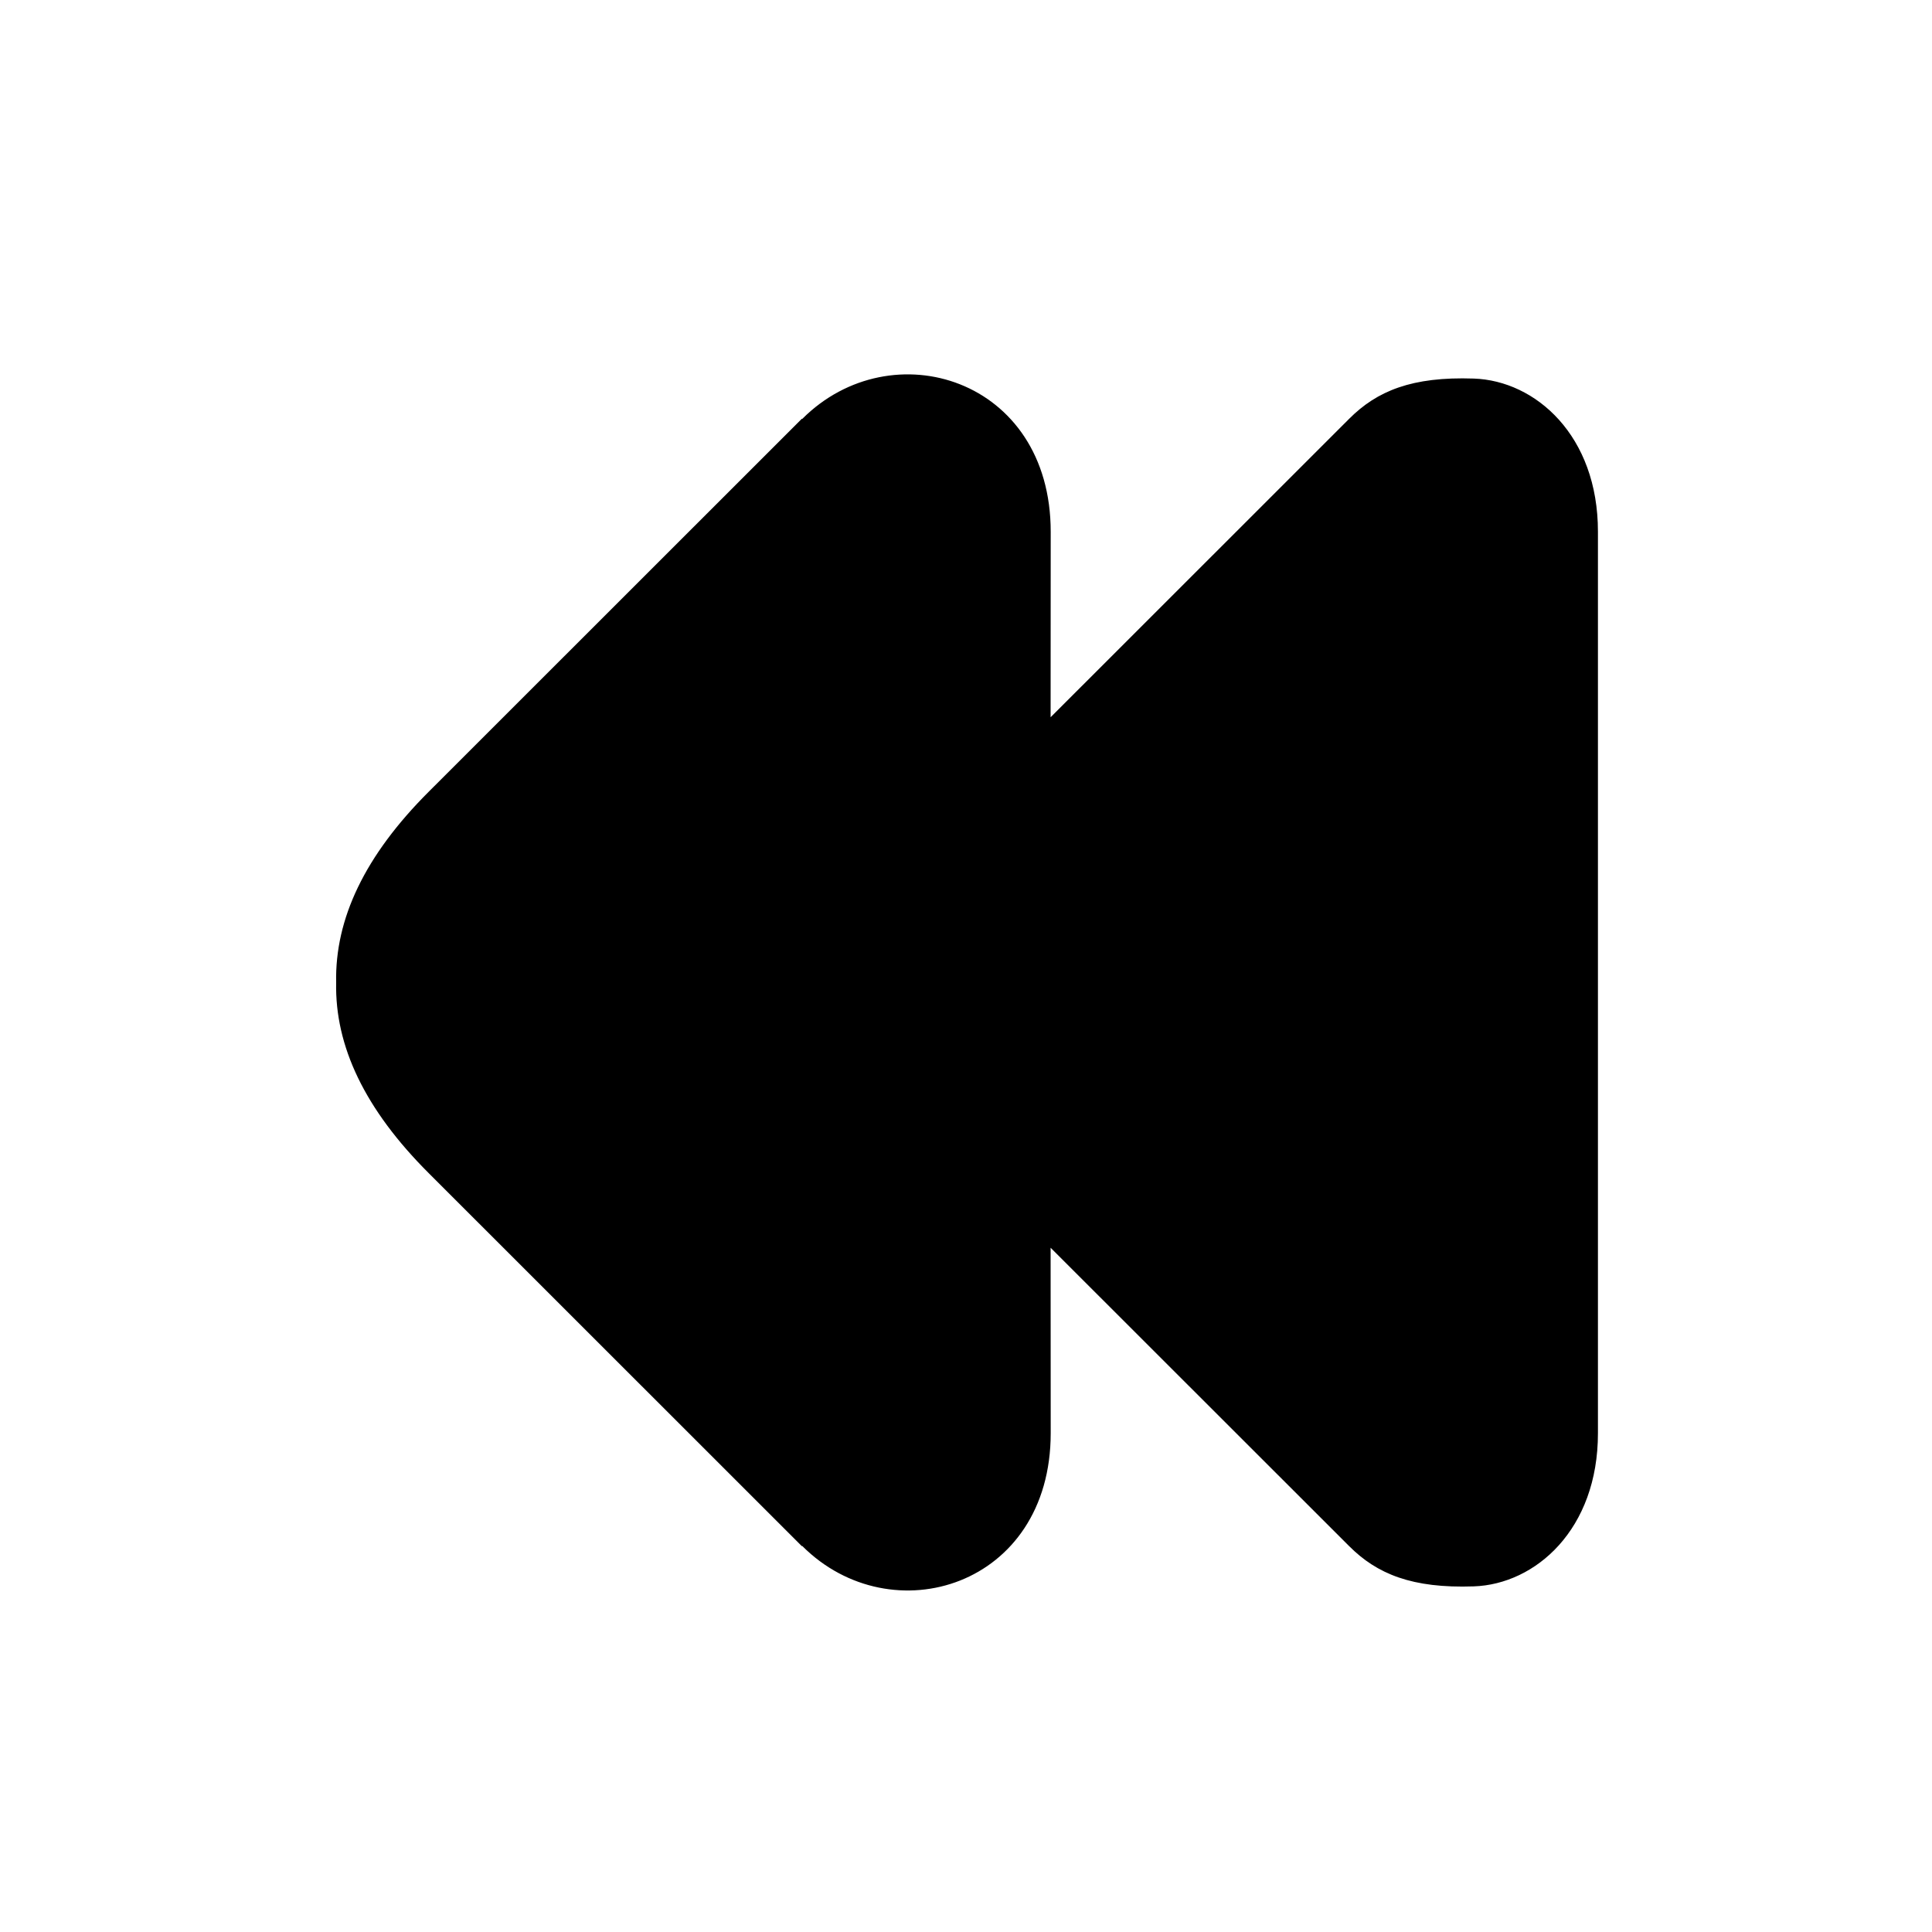 <?xml version="1.0" encoding="UTF-8"?>
<!-- Uploaded to: SVG Repo, www.svgrepo.com, Generator: SVG Repo Mixer Tools -->
<svg fill="#000000" width="800px" height="800px" version="1.1" viewBox="144 144 512 512" xmlns="http://www.w3.org/2000/svg">
 <path d="m567.47 284.94c0.027-25.543-16.562-40.07-32.914-40.617-16.352-0.559-25.633 3.258-33.031 10.68l-79.105 79.074 0.027-49.133c0.027-40.715-42.188-53.551-65.797-29.973l-0.055 0.055-0.094-0.055-98.832 98.793c-17.027 16.988-24.934 33.773-24.586 50.621-0.352 16.805 7.559 33.586 24.586 50.566l98.832 98.801 0.094-0.066 0.055 0.066c23.617 23.551 65.832 10.738 65.797-29.977l-0.027-49.109 79.105 79.059c7.402 7.41 16.676 11.242 33.031 10.68 16.352-0.547 32.945-15.086 32.914-40.629z"/>
</svg>